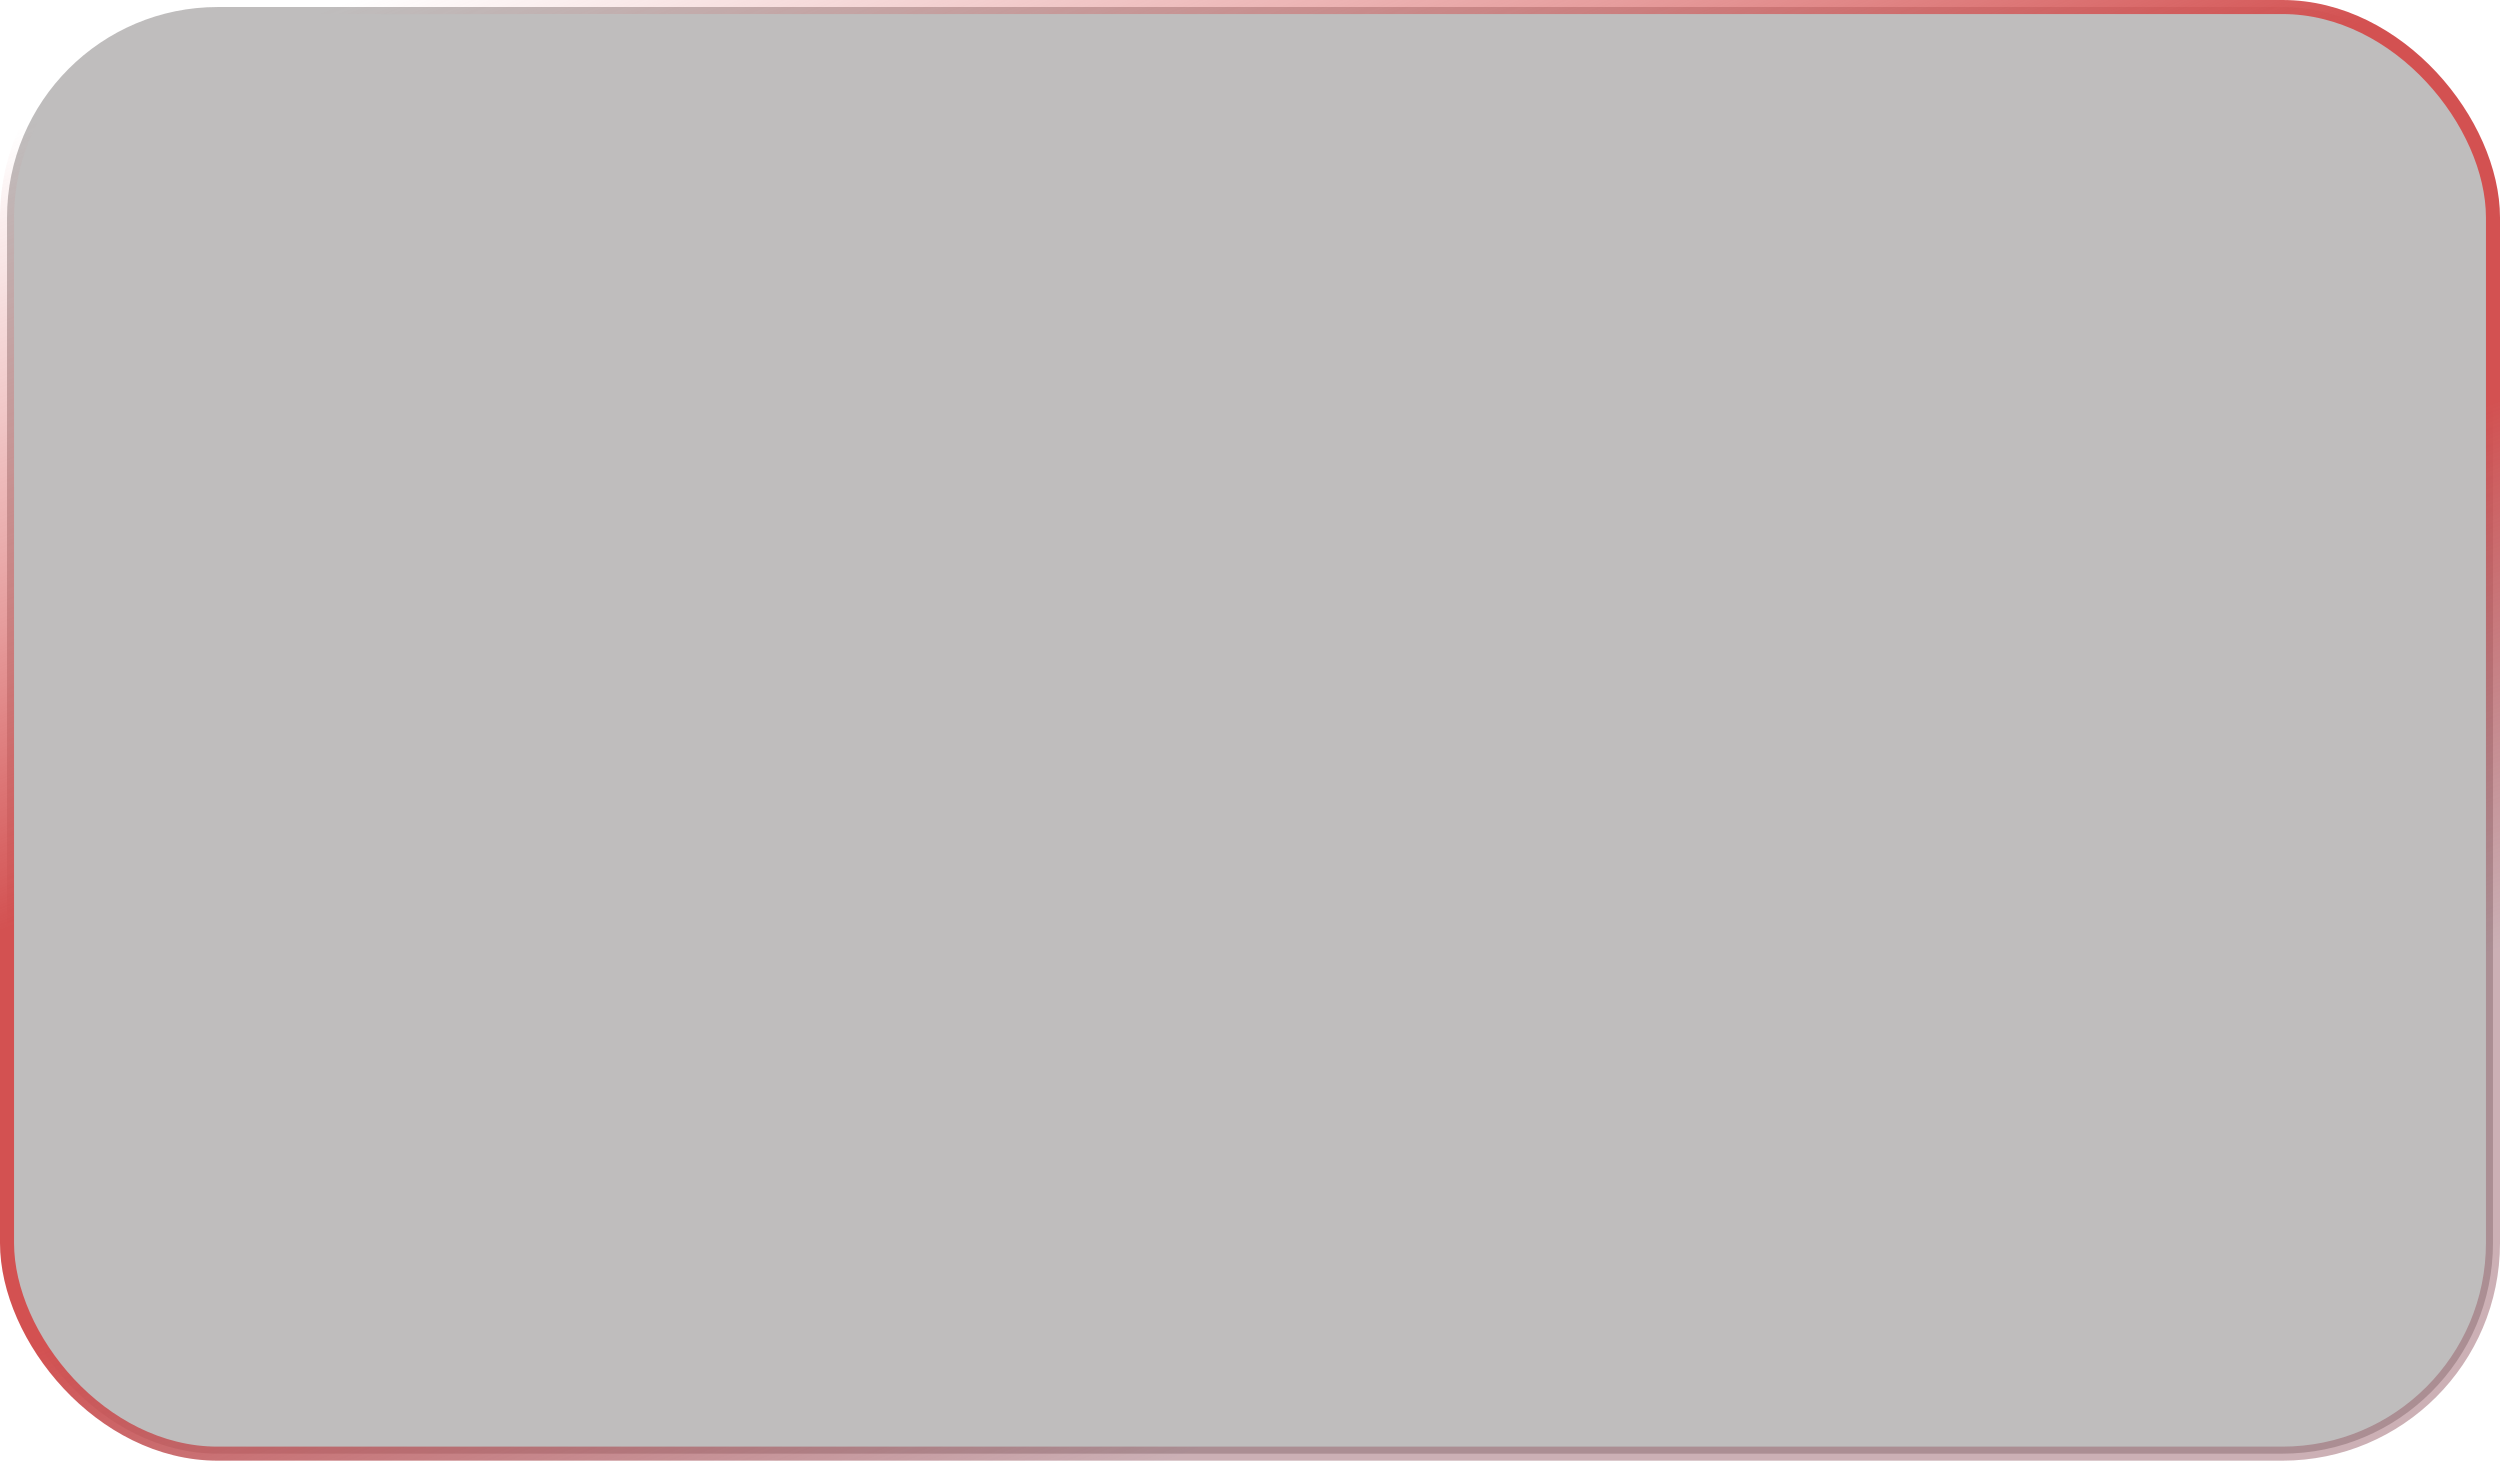 <?xml version="1.0" encoding="UTF-8"?> <svg xmlns="http://www.w3.org/2000/svg" width="356" height="208" viewBox="0 0 356 208" fill="none"><rect x="1" y="1" width="354" height="206" rx="30" fill="#292222" fill-opacity="0.3" stroke="url(#paint0_linear_36_367)" stroke-width="2" stroke-miterlimit="10"></rect><defs><linearGradient id="paint0_linear_36_367" x1="206.802" y1="-149.587" x2="342.851" y2="204.057" gradientUnits="userSpaceOnUse"><stop offset="0.22" stop-color="#D35151" stop-opacity="0"></stop><stop offset="0.391" stop-color="#D35151" stop-opacity="0.56"></stop><stop offset="0.499" stop-color="#D35151"></stop><stop offset="0.65" stop-color="#D35151"></stop><stop offset="0.842" stop-color="#935A65" stop-opacity="0.48"></stop></linearGradient></defs></svg> 